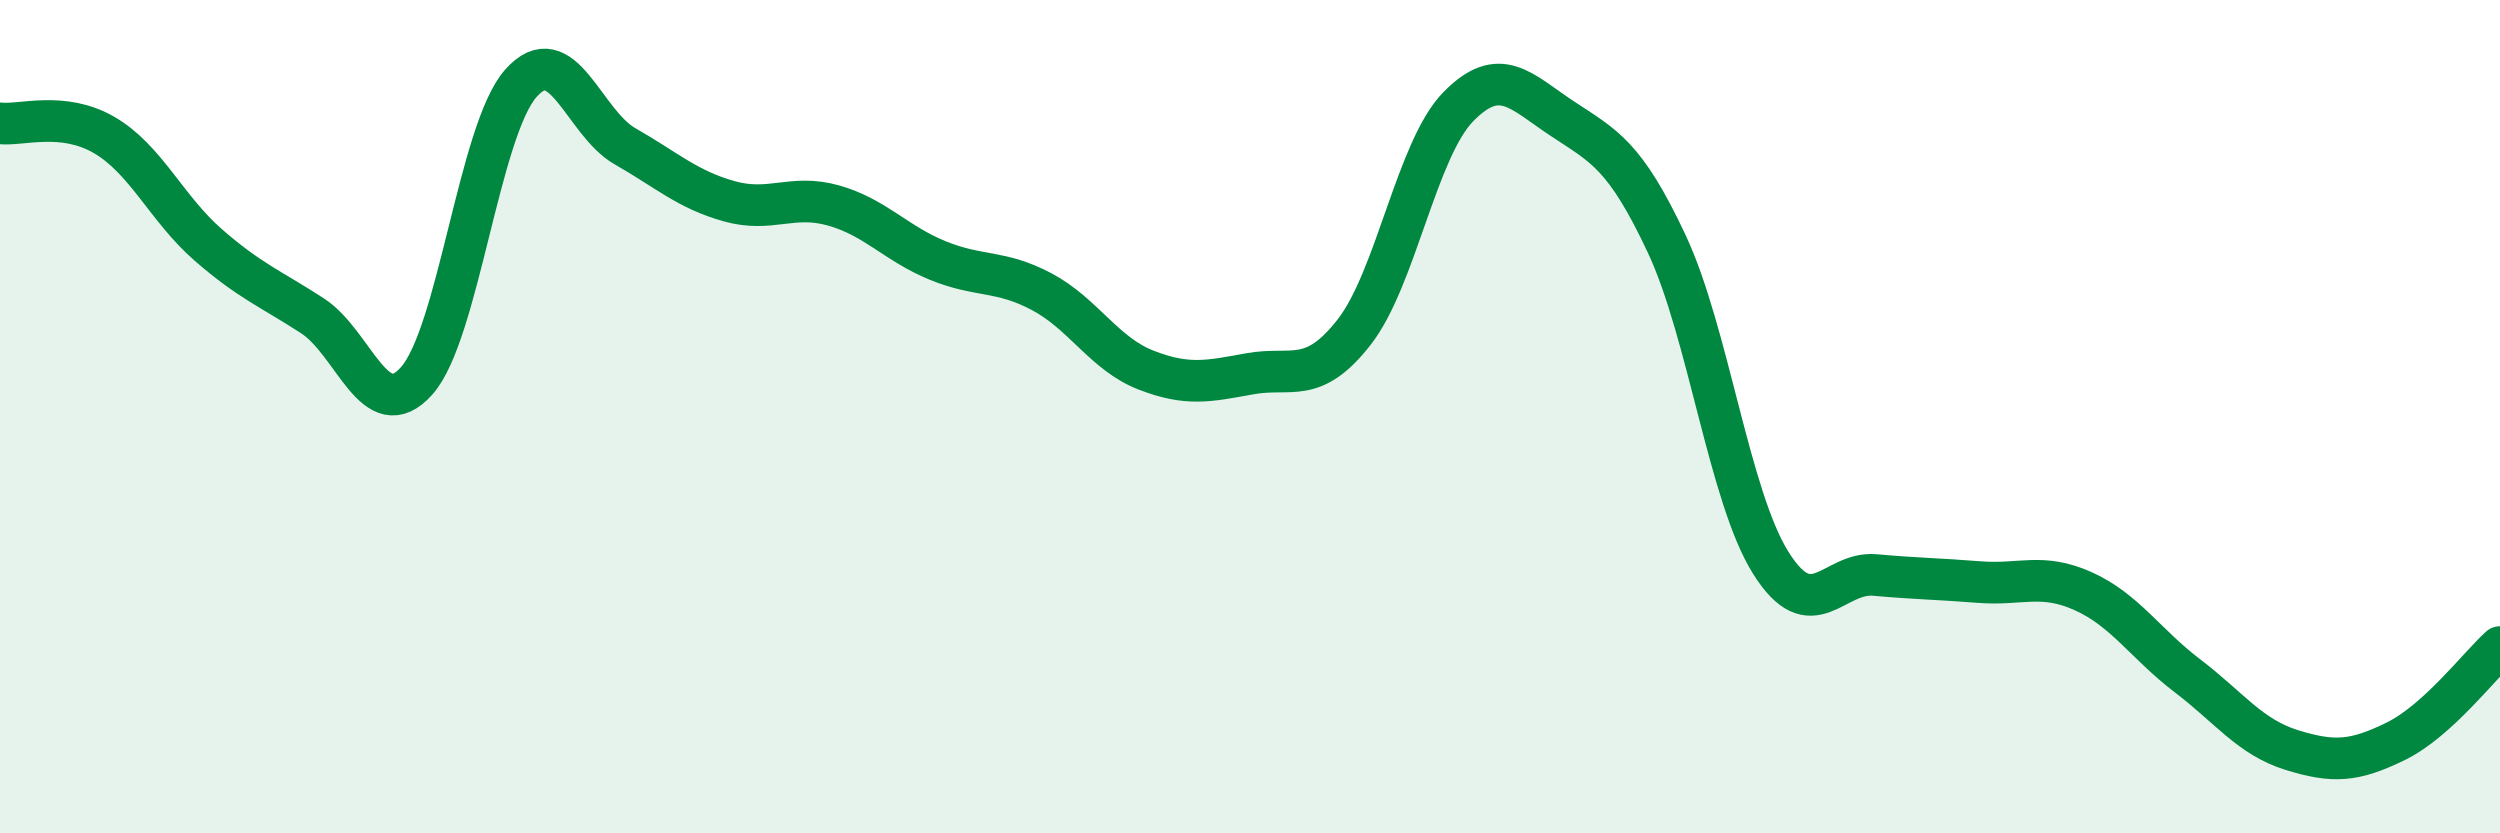 
    <svg width="60" height="20" viewBox="0 0 60 20" xmlns="http://www.w3.org/2000/svg">
      <path
        d="M 0,2.96 C 0.5,3.02 1.5,2.66 2.5,3.24 C 3.5,3.82 4,5.01 5,5.88 C 6,6.75 6.5,6.93 7.5,7.58 C 8.5,8.23 9,10.26 10,9.14 C 11,8.02 11.5,3.13 12.5,2 C 13.5,0.87 14,2.94 15,3.51 C 16,4.08 16.5,4.55 17.5,4.83 C 18.5,5.11 19,4.65 20,4.93 C 21,5.21 21.5,5.84 22.5,6.25 C 23.5,6.66 24,6.47 25,7 C 26,7.53 26.5,8.49 27.5,8.88 C 28.5,9.27 29,9.15 30,8.97 C 31,8.79 31.5,9.25 32.5,7.97 C 33.5,6.69 34,3.58 35,2.56 C 36,1.54 36.5,2.19 37.5,2.85 C 38.5,3.51 39,3.72 40,5.85 C 41,7.98 41.5,11.92 42.5,13.51 C 43.5,15.1 44,13.71 45,13.8 C 46,13.89 46.5,13.89 47.5,13.97 C 48.5,14.05 49,13.74 50,14.19 C 51,14.64 51.5,15.46 52.5,16.22 C 53.5,16.98 54,17.69 55,18 C 56,18.31 56.5,18.28 57.5,17.79 C 58.5,17.3 59.5,15.98 60,15.53L60 20L0 20Z"
        fill="#008740"
        opacity="0.1"
        stroke-linecap="round"
        stroke-linejoin="round"
      />
      <path
        d="M 0,2.96 C 0.5,3.02 1.5,2.66 2.5,3.24 C 3.5,3.82 4,5.01 5,5.88 C 6,6.75 6.5,6.93 7.5,7.58 C 8.5,8.23 9,10.26 10,9.14 C 11,8.02 11.5,3.13 12.5,2 C 13.5,0.87 14,2.94 15,3.51 C 16,4.08 16.5,4.55 17.5,4.83 C 18.5,5.11 19,4.65 20,4.93 C 21,5.21 21.5,5.84 22.5,6.25 C 23.5,6.66 24,6.47 25,7 C 26,7.53 26.5,8.49 27.5,8.88 C 28.5,9.27 29,9.15 30,8.97 C 31,8.79 31.5,9.25 32.5,7.97 C 33.5,6.69 34,3.58 35,2.56 C 36,1.54 36.5,2.19 37.5,2.85 C 38.5,3.51 39,3.72 40,5.85 C 41,7.98 41.5,11.92 42.5,13.51 C 43.5,15.1 44,13.71 45,13.8 C 46,13.89 46.5,13.89 47.5,13.97 C 48.5,14.05 49,13.74 50,14.19 C 51,14.64 51.5,15.46 52.5,16.22 C 53.5,16.98 54,17.69 55,18 C 56,18.31 56.5,18.28 57.5,17.79 C 58.5,17.3 59.5,15.98 60,15.53"
        stroke="#008740"
        stroke-width="1"
        fill="none"
        stroke-linecap="round"
        stroke-linejoin="round"
      />
    </svg>
  